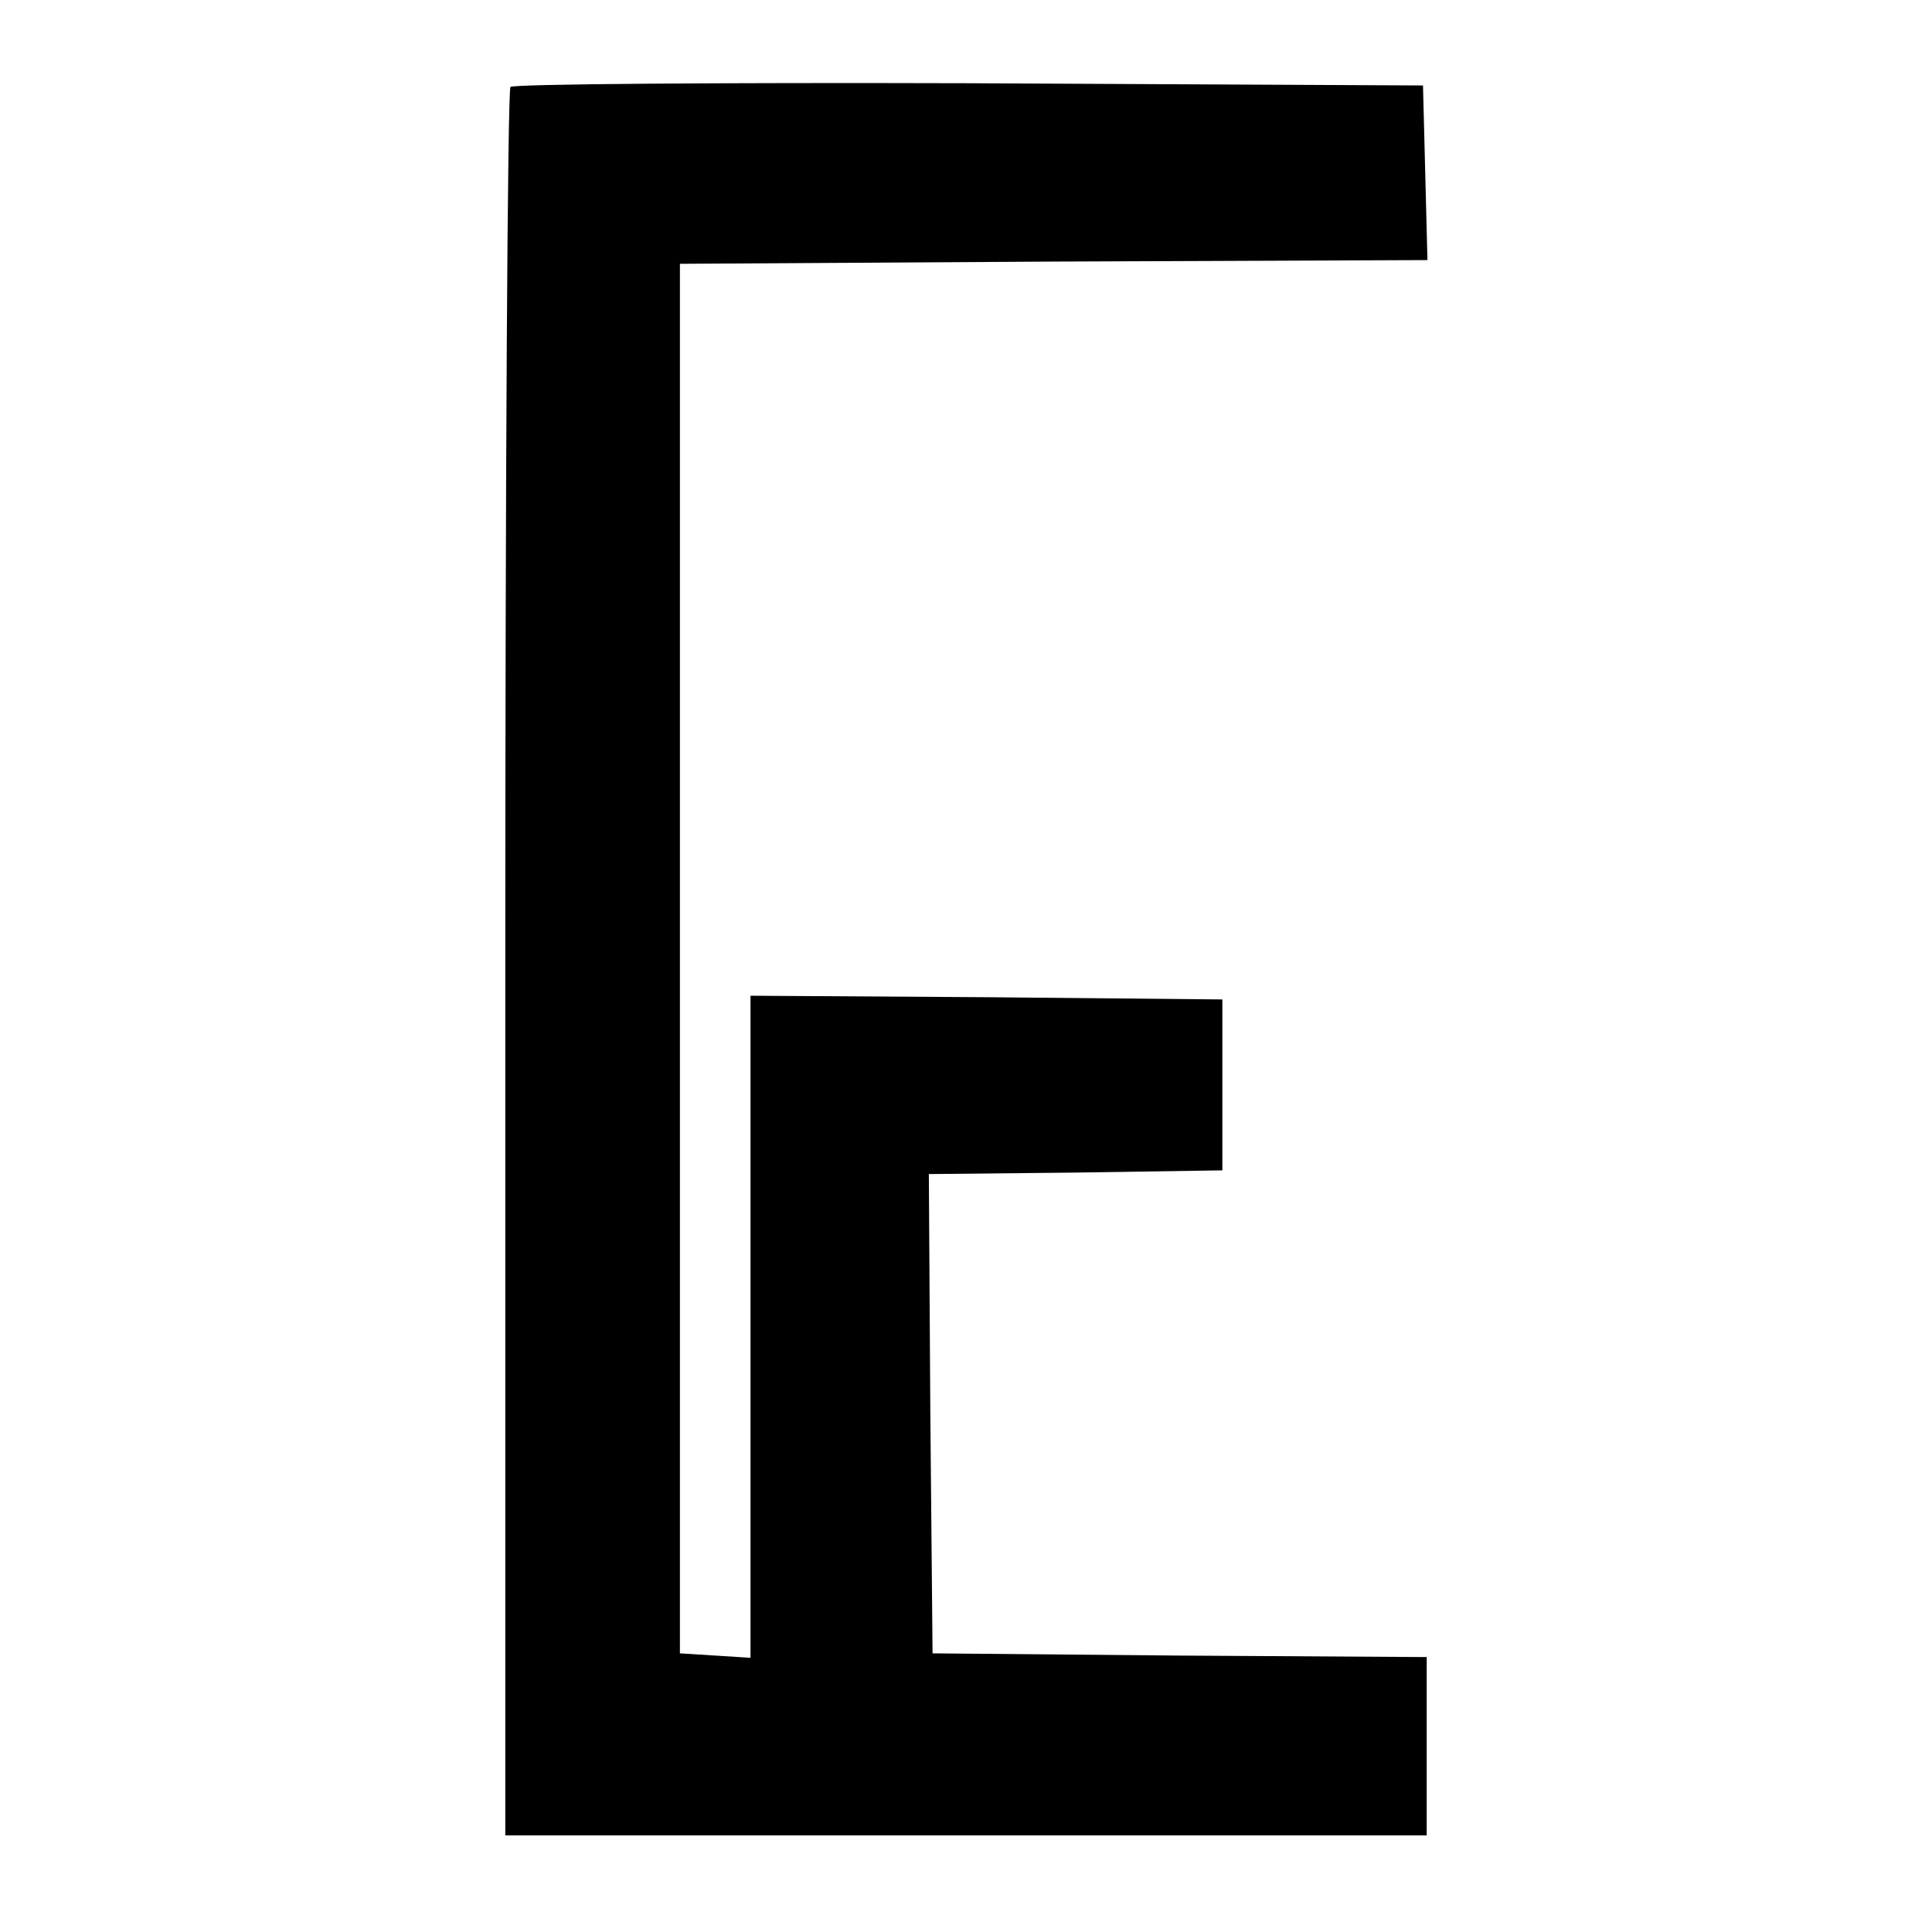 <?xml version="1.0" standalone="no"?>
<!DOCTYPE svg PUBLIC "-//W3C//DTD SVG 20010904//EN"
 "http://www.w3.org/TR/2001/REC-SVG-20010904/DTD/svg10.dtd">
<svg version="1.0" xmlns="http://www.w3.org/2000/svg"
 width="260pt" height="260pt" viewBox="0 0 260 260"
 preserveAspectRatio="xMidYMid meet">
<g transform="translate(0,260) scale(0.1,-0.1)"
fill="#000000" stroke="none">
<path d="M687 2483 c-4 -3 -7 -534 -7 -1180 l0 -1173 620 0 620 0 0 120 0 120
-332 2 -333 3 -3 322 -2 323 197 2 198 3 0 115 0 115 -317 3 -318 2 0 -445 0
-446 -47 3 -48 3 0 935 0 935 503 3 503 2 -3 118 -3 117 -611 3 c-336 1 -614
-1 -617 -5z"/>
</g>
</svg>
